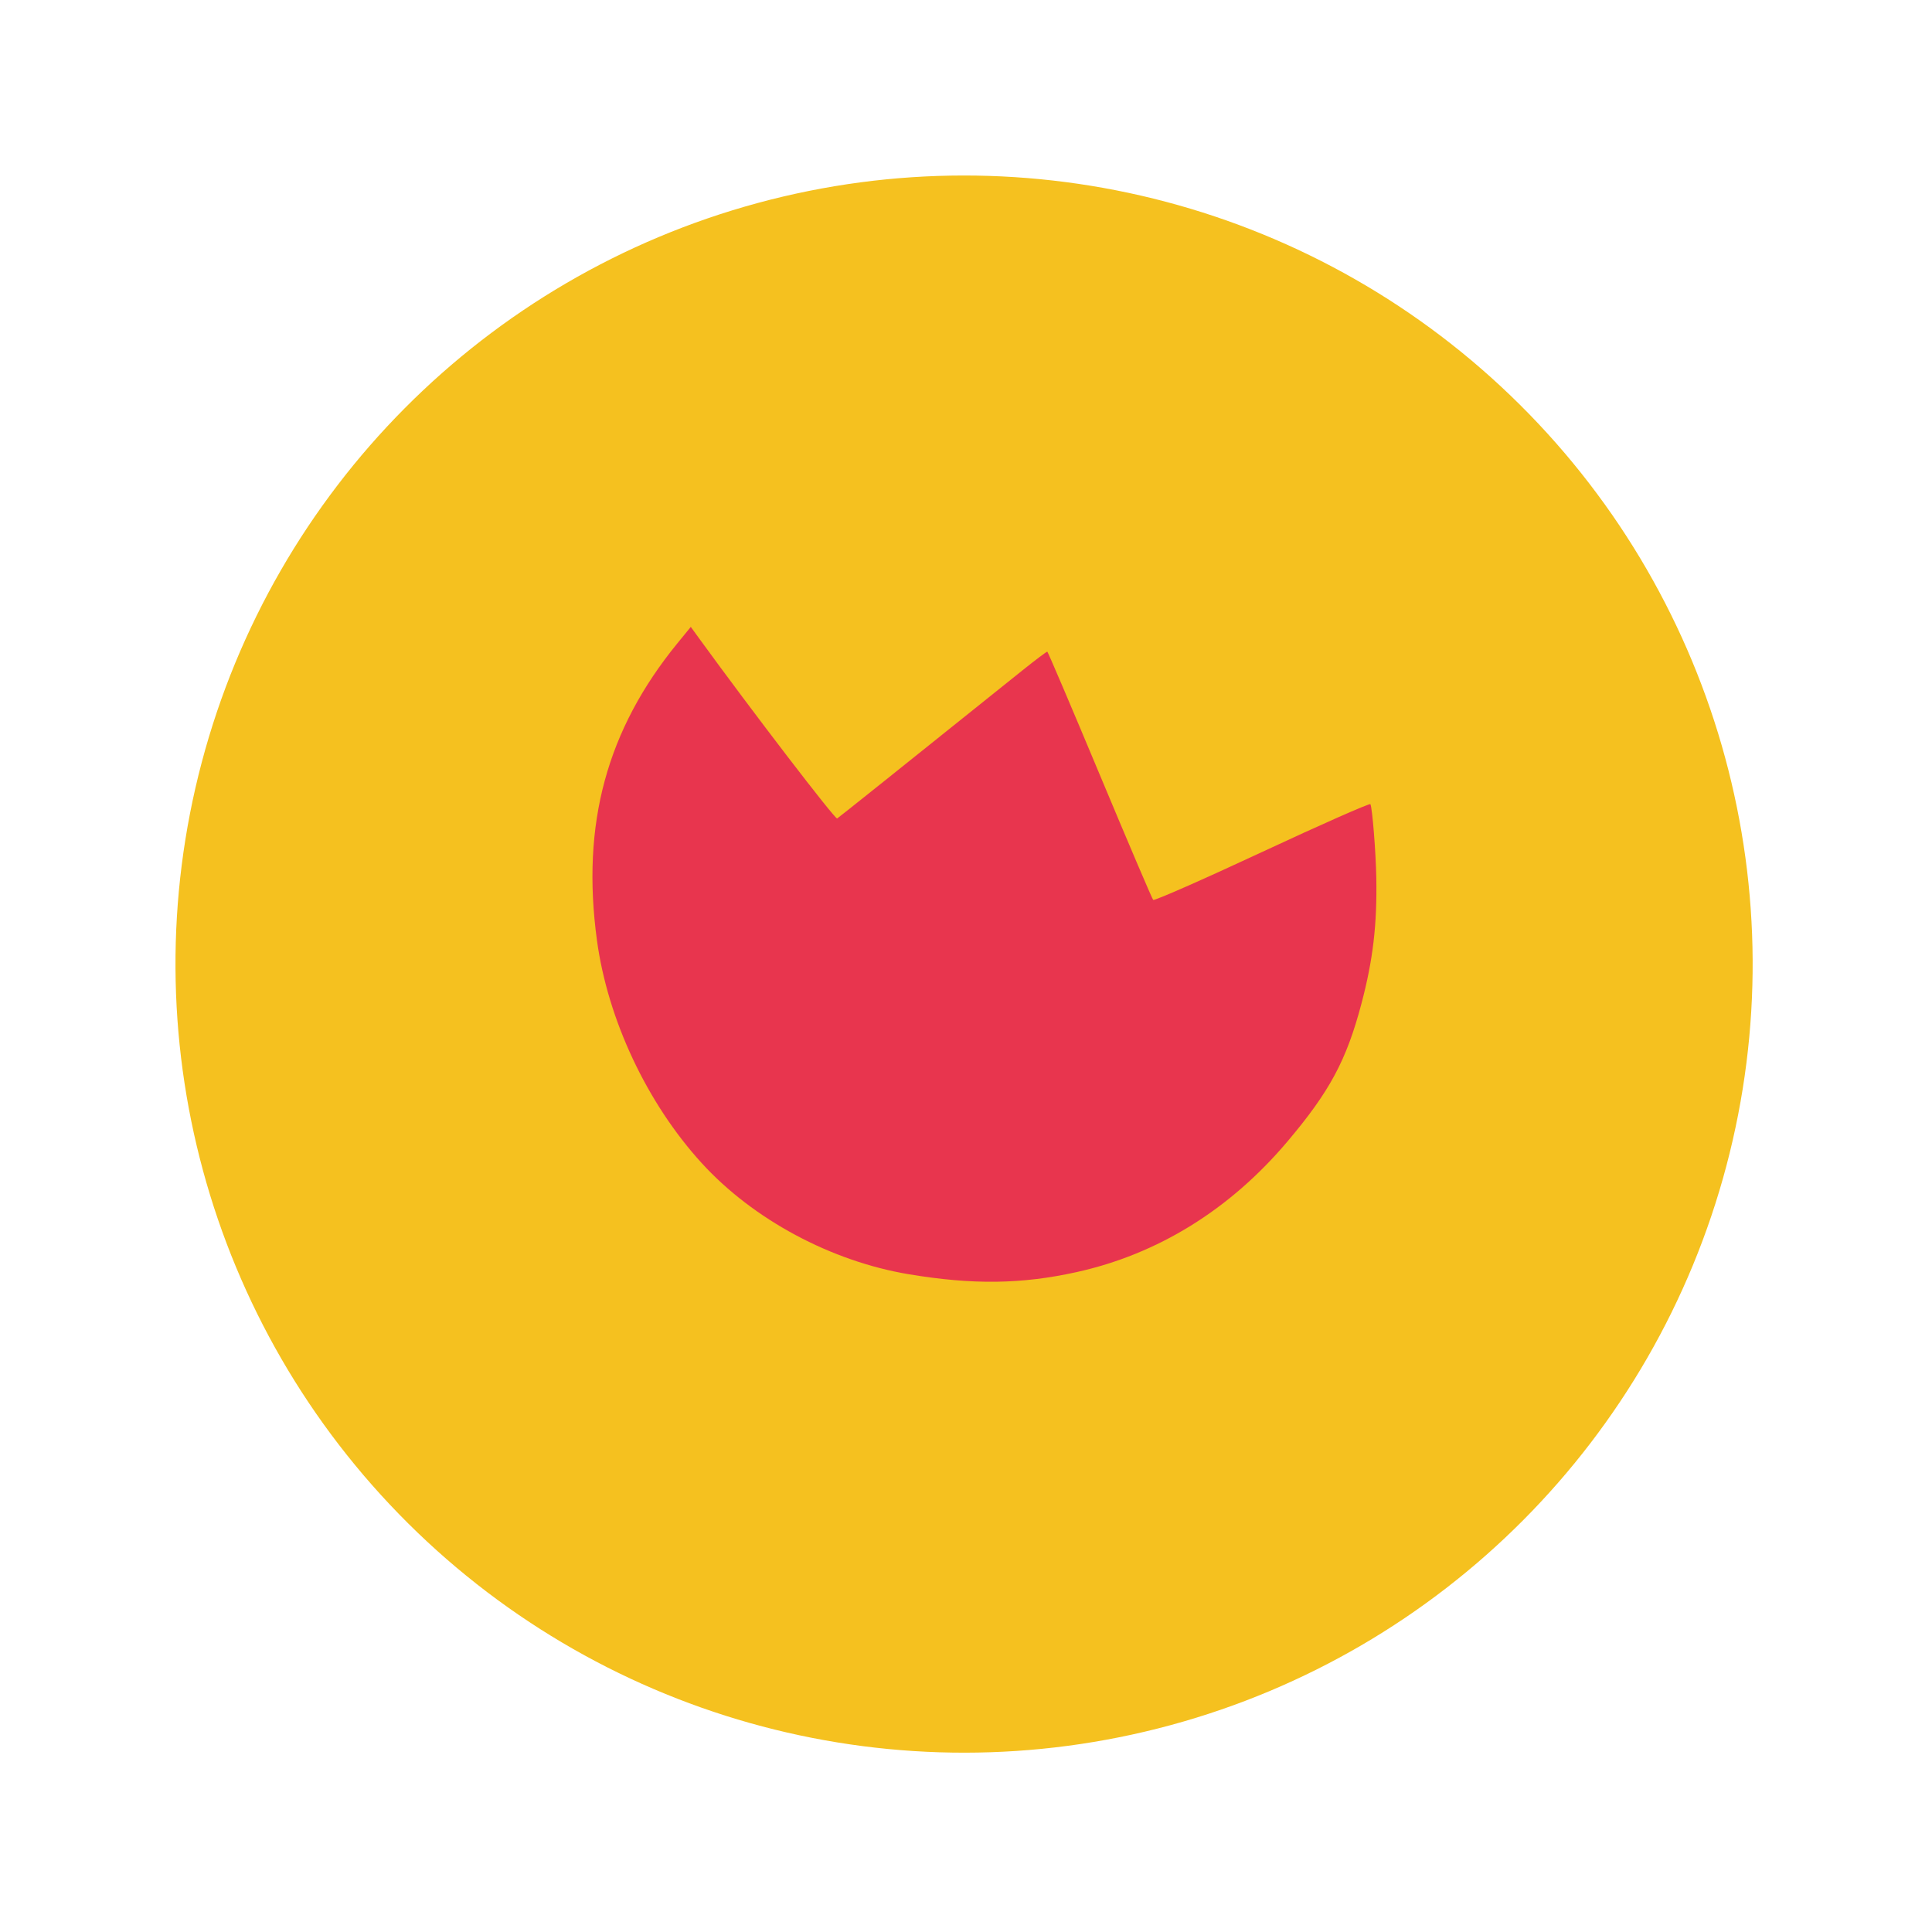 <?xml version="1.0" encoding="UTF-8"?> <svg xmlns="http://www.w3.org/2000/svg" width="147" height="147" viewBox="0 0 147 147" fill="none"><circle cx="73.353" cy="73.355" r="60" transform="rotate(14.825 73.353 73.355)" fill="#F5C11F"></circle><path fill-rule="evenodd" clip-rule="evenodd" d="M77.815 50.99C68.48 58.477 63.856 62.173 63.697 62.275C63.548 62.37 57.24 54.14 53.2 48.58L52.56 47.699L51.543 48.944C46.16 55.539 44.219 62.702 45.419 71.539C46.24 77.579 49.228 83.935 53.388 88.494C57.308 92.79 63.242 95.972 69.17 96.957C74.022 97.763 77.713 97.716 81.893 96.795C88.083 95.432 93.557 92.05 97.929 86.886C101.168 83.06 102.446 80.683 103.589 76.361C104.467 73.04 104.783 70.362 104.719 66.788C104.685 64.836 104.415 61.472 104.271 61.188C104.225 61.095 100.519 62.731 96.037 64.822C91.554 66.913 87.821 68.555 87.741 68.471C87.661 68.386 85.836 64.108 83.685 58.963C81.534 53.818 79.735 49.597 79.686 49.584C79.637 49.572 78.795 50.204 77.815 50.99Z" fill="#E8354E"></path></svg> 